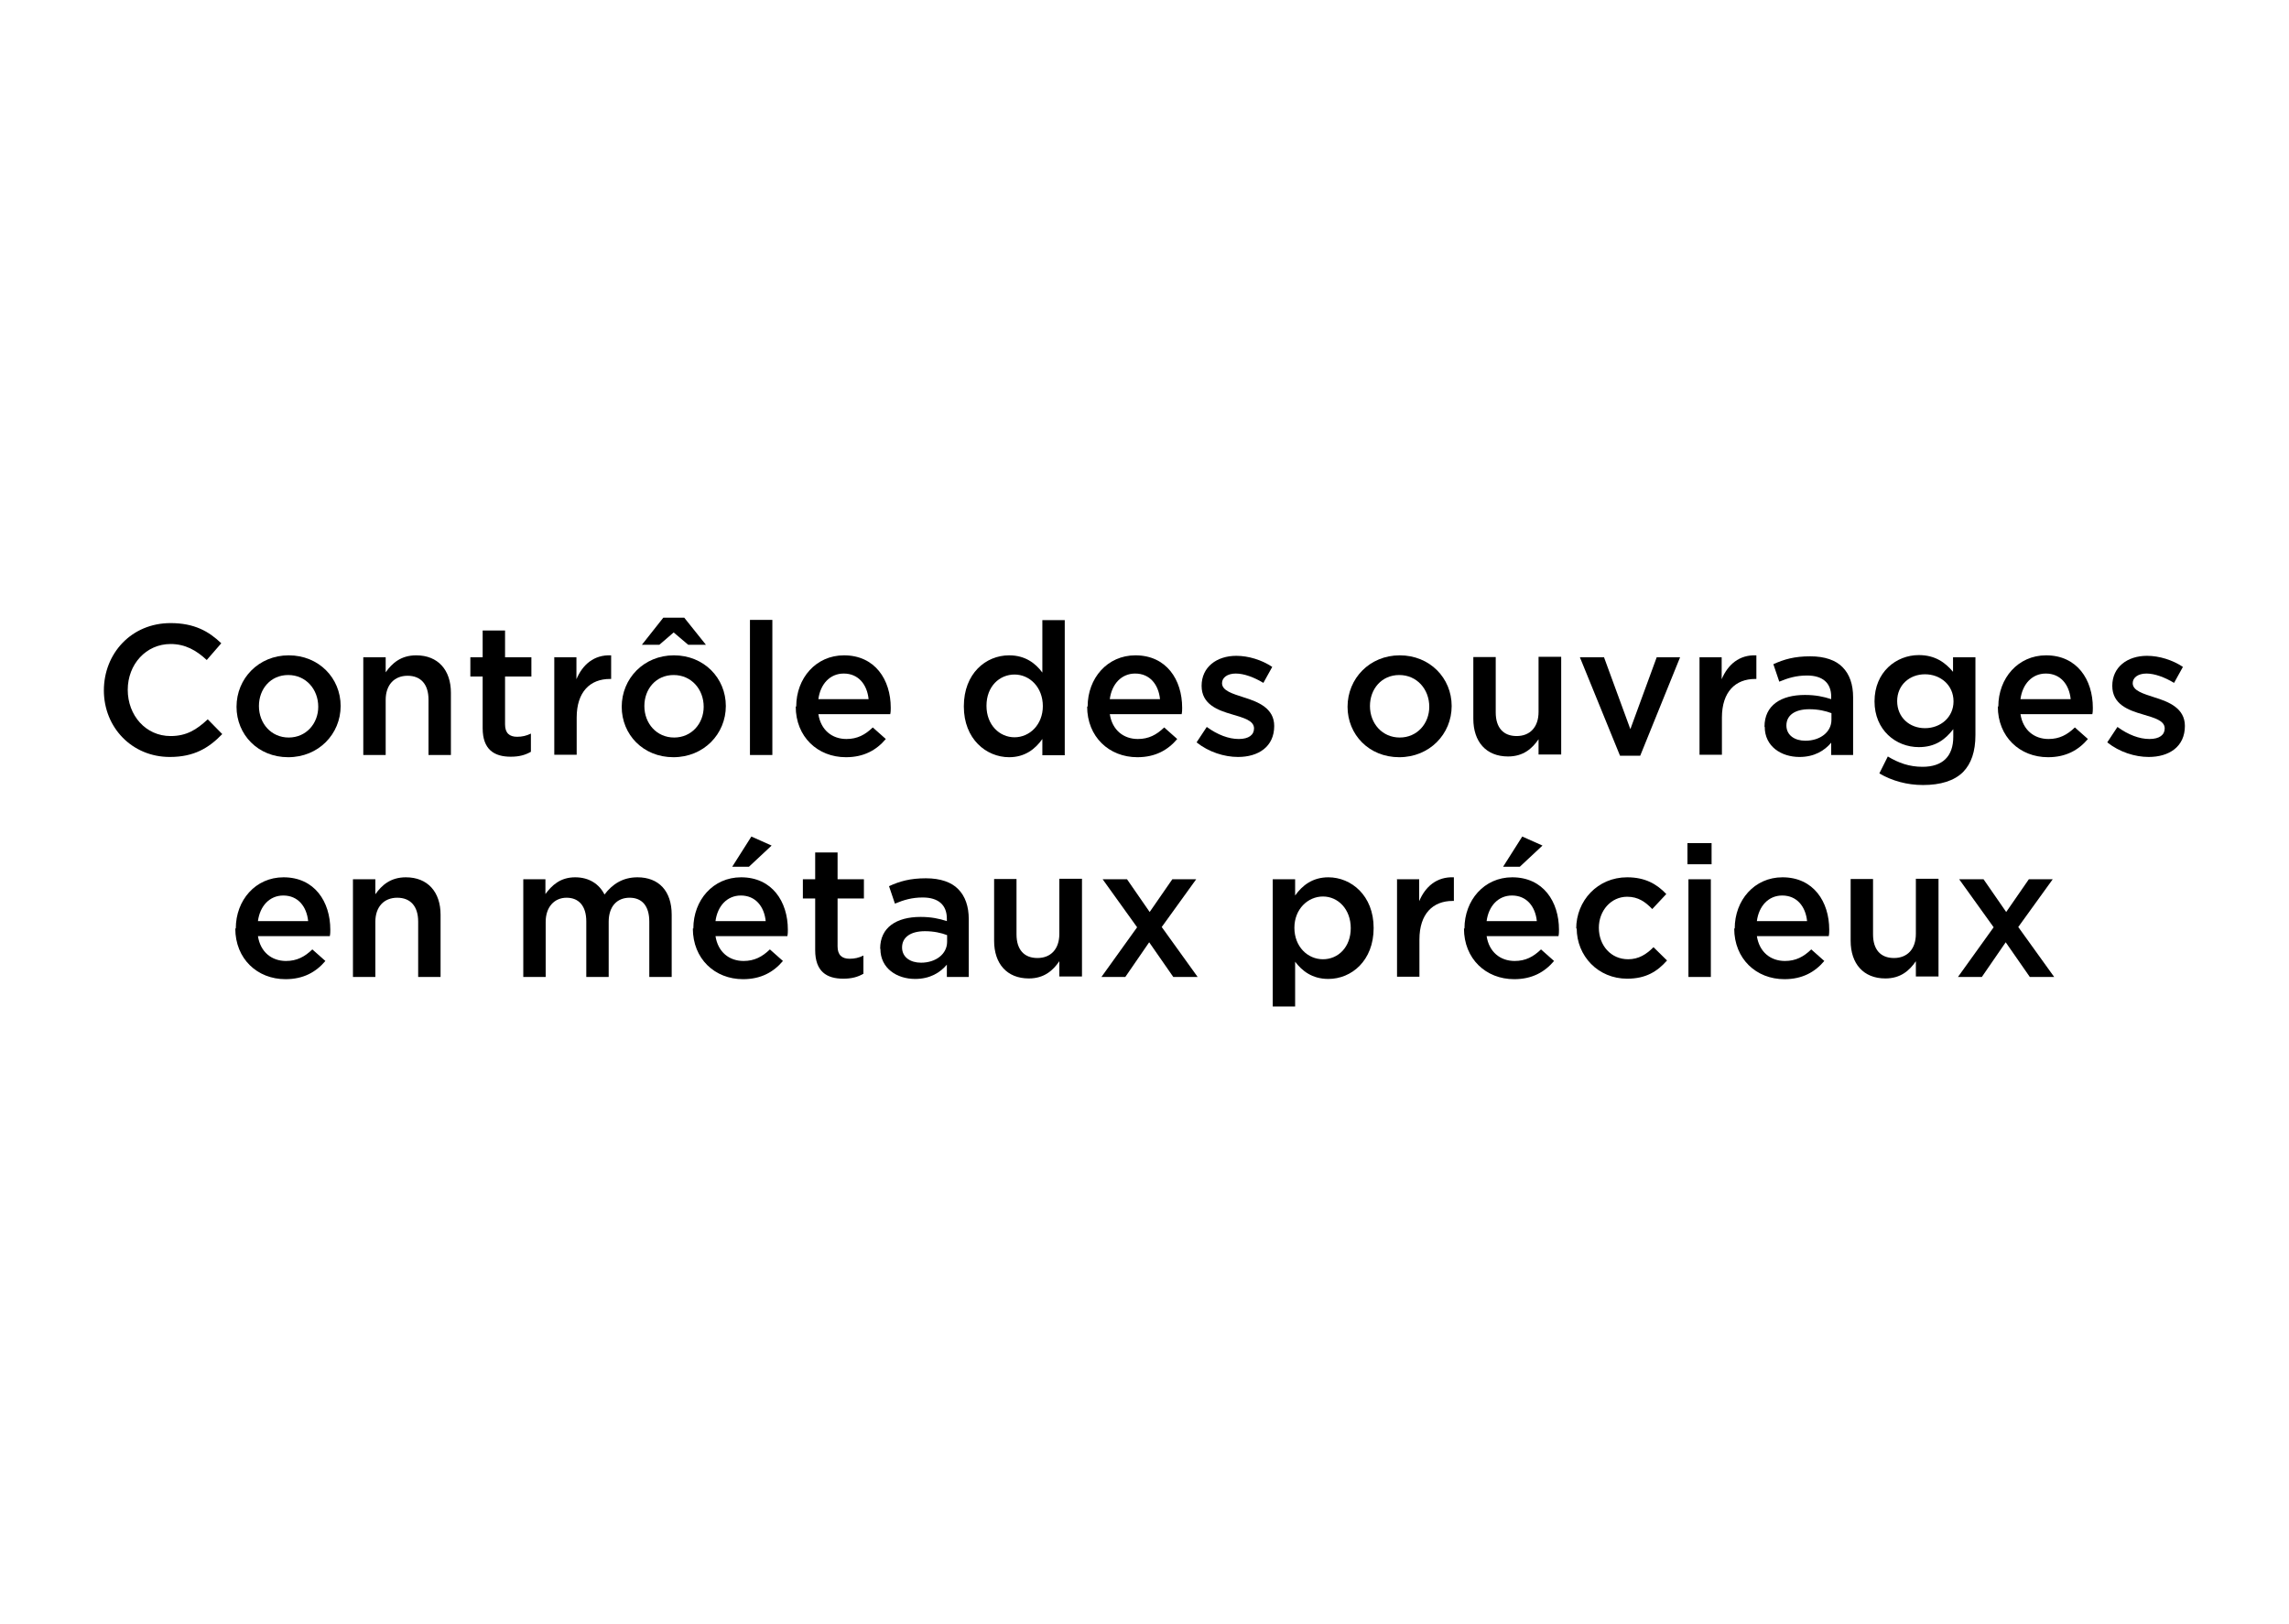 <?xml version="1.0" encoding="UTF-8"?>
<svg xmlns="http://www.w3.org/2000/svg" id="Calque_13" data-name="Calque 13" viewBox="0 0 93 66">
  <path d="M4.22,28.06h0c0-1.51,1.12-2.74,2.71-2.74.97,0,1.56.34,2.06.82l-.59.68c-.42-.39-.87-.65-1.47-.65-1,0-1.74.83-1.74,1.86h0c0,1.04.73,1.88,1.74,1.88.65,0,1.06-.26,1.51-.68l.59.6c-.55.57-1.15.93-2.13.93-1.53,0-2.68-1.19-2.68-2.71h0Z"></path>
  <path d="M9.61,28.72h0c0-1.15.9-2.09,2.12-2.09s2.11.92,2.11,2.06h0c0,1.14-.9,2.08-2.13,2.08s-2.1-.92-2.1-2.05ZM12.93,28.72h0c0-.71-.5-1.29-1.22-1.29s-1.19.57-1.19,1.26h0c0,.71.5,1.28,1.21,1.28s1.2-.57,1.2-1.25Z"></path>
  <path d="M14.76,26.71h.91v.61c.26-.37.62-.69,1.24-.69.89,0,1.41.6,1.41,1.52v2.53h-.91v-2.25c0-.62-.31-.97-.85-.97s-.89.37-.89.98v2.24h-.91v-3.97Z"></path>
  <path d="M19.61,29.58v-2.09h-.5v-.78h.5v-1.09h.91v1.09h1.07v.78h-1.07v1.95c0,.35.18.5.49.5.2,0,.38-.04.56-.13v.74c-.23.13-.47.2-.82.2-.67,0-1.14-.29-1.14-1.16h0Z"></path>
  <path d="M22.51,26.71h.91v.89c.25-.59.71-1,1.41-.97v.96h-.05c-.8,0-1.35.52-1.35,1.57v1.51h-.91v-3.97h-.01Z"></path>
  <path d="M25.26,28.72h0c0-1.15.9-2.09,2.12-2.09s2.11.92,2.11,2.06h0c0,1.14-.9,2.08-2.13,2.08s-2.1-.92-2.1-2.05ZM26.96,25.1h.84l.88,1.1h-.72l-.59-.5-.58.5h-.71l.87-1.1h0ZM28.59,28.72h0c0-.71-.5-1.29-1.22-1.29s-1.19.57-1.19,1.26h0c0,.71.5,1.28,1.21,1.28s1.2-.57,1.2-1.25Z"></path>
  <path d="M30.47,25.19h.91v5.49h-.91v-5.49Z"></path>
  <path d="M32.35,28.71h0c0-1.15.8-2.08,1.94-2.08,1.26,0,1.9.99,1.9,2.13,0,.08,0,.17-.02.26h-2.92c.1.65.56,1.01,1.14,1.01.44,0,.76-.17,1.07-.47l.53.47c-.38.45-.89.74-1.62.74-1.15,0-2.04-.83-2.04-2.06h.02ZM35.29,28.41c-.06-.59-.41-1.04-1.01-1.04-.56,0-.95.43-1.03,1.04h2.04Z"></path>
  <path d="M39.16,28.7h0c0-1.33.89-2.07,1.84-2.07.65,0,1.07.32,1.35.7v-2.13h.91v5.49h-.91v-.66c-.29.41-.71.74-1.35.74-.93,0-1.84-.74-1.84-2.06h0ZM42.37,28.7h0c0-.78-.54-1.29-1.15-1.29s-1.14.48-1.14,1.27h0c0,.78.53,1.28,1.14,1.28s1.15-.51,1.15-1.27h0Z"></path>
  <path d="M44.19,28.71h0c0-1.15.8-2.08,1.94-2.08,1.26,0,1.9.99,1.9,2.13,0,.08,0,.17-.02.26h-2.92c.1.65.56,1.01,1.14,1.01.44,0,.76-.17,1.07-.47l.53.47c-.38.45-.89.74-1.62.74-1.15,0-2.04-.83-2.04-2.06h.02ZM47.13,28.41c-.06-.59-.41-1.04-1.01-1.04-.56,0-.95.43-1.03,1.04h2.04Z"></path>
  <path d="M48.62,30.16l.41-.62c.44.32.89.49,1.3.49s.62-.17.62-.43h0c0-.32-.42-.43-.89-.57-.59-.17-1.24-.41-1.24-1.16h0c0-.77.62-1.22,1.41-1.22.5,0,1.04.17,1.46.45l-.36.65c-.38-.23-.79-.38-1.12-.38-.35,0-.56.17-.56.39h0c0,.31.43.43.89.58.58.18,1.23.44,1.23,1.16h0c0,.85-.65,1.26-1.47,1.26-.56,0-1.19-.2-1.68-.59h0Z"></path>
  <path d="M54.75,28.72h0c0-1.15.9-2.09,2.12-2.09s2.11.92,2.11,2.06h0c0,1.14-.9,2.08-2.13,2.08s-2.1-.92-2.1-2.05ZM58.07,28.72h0c0-.71-.5-1.29-1.22-1.29s-1.19.57-1.19,1.26h0c0,.71.5,1.28,1.21,1.28s1.2-.57,1.2-1.25Z"></path>
  <path d="M59.86,29.23v-2.53h.91v2.25c0,.62.31.96.85.96s.89-.36.89-.98v-2.24h.92v3.97h-.92v-.62c-.26.38-.62.7-1.24.7-.89,0-1.41-.6-1.41-1.53v.02Z"></path>
  <path d="M64.19,26.71h.98l1.07,2.92,1.07-2.92h.95l-1.62,4h-.82l-1.63-4Z"></path>
  <path d="M69.04,26.71h.91v.89c.25-.59.71-1,1.41-.97v.96h-.05c-.8,0-1.35.52-1.35,1.57v1.51h-.91v-3.97h-.01Z"></path>
  <path d="M71.69,29.53h0c0-.87.67-1.29,1.64-1.29.44,0,.76.07,1.07.17v-.1c0-.56-.35-.86-.98-.86-.44,0-.77.1-1.13.25l-.24-.71c.44-.2.86-.32,1.5-.32.59,0,1.04.16,1.31.44.29.29.43.71.43,1.22v2.35h-.89v-.5c-.27.32-.68.58-1.29.58-.74,0-1.41-.43-1.41-1.22h0ZM74.41,29.25v-.27c-.23-.09-.54-.16-.9-.16-.59,0-.93.25-.93.66h0c0,.4.34.62.77.62.6,0,1.06-.35,1.06-.85Z"></path>
  <path d="M76.36,31.42l.34-.68c.43.26.87.42,1.41.42.81,0,1.25-.42,1.25-1.22v-.31c-.33.43-.74.73-1.4.73-.93,0-1.8-.69-1.8-1.86h0c0-1.19.88-1.88,1.8-1.88.67,0,1.08.31,1.39.68v-.59h.91v3.16c0,.67-.17,1.16-.5,1.5-.36.36-.92.53-1.63.53-.65,0-1.26-.17-1.77-.47h0ZM79.37,28.5h0c0-.66-.53-1.1-1.16-1.1s-1.13.44-1.13,1.09h0c0,.66.5,1.1,1.13,1.1s1.16-.44,1.16-1.09Z"></path>
  <path d="M81.19,28.71h0c0-1.15.8-2.08,1.94-2.08,1.26,0,1.9.99,1.9,2.13,0,.08,0,.17-.02.26h-2.92c.1.65.56,1.01,1.14,1.01.44,0,.76-.17,1.07-.47l.53.47c-.38.45-.89.74-1.62.74-1.15,0-2.04-.83-2.04-2.06h.02ZM84.13,28.41c-.06-.59-.41-1.04-1.01-1.04-.56,0-.95.43-1.03,1.04h2.04Z"></path>
  <path d="M85.62,30.16l.41-.62c.44.32.89.49,1.3.49s.62-.17.62-.43h0c0-.32-.42-.43-.89-.57-.59-.17-1.24-.41-1.24-1.16h0c0-.77.62-1.22,1.41-1.22.5,0,1.04.17,1.46.45l-.36.65c-.38-.23-.79-.38-1.12-.38-.35,0-.56.17-.56.39h0c0,.31.43.43.89.58.58.18,1.23.44,1.23,1.16h0c0,.85-.65,1.26-1.47,1.26-.56,0-1.19-.2-1.68-.59h0Z"></path>
  <path d="M9.58,37.73h0c0-1.15.8-2.08,1.94-2.08,1.26,0,1.9.99,1.9,2.13,0,.08,0,.17-.02.26h-2.92c.1.65.56,1.01,1.14,1.01.44,0,.76-.17,1.07-.47l.53.47c-.38.45-.89.74-1.62.74-1.15,0-2.04-.83-2.04-2.06h.02ZM12.52,37.43c-.06-.59-.41-1.04-1.01-1.04-.56,0-.95.43-1.03,1.04h2.04Z"></path>
  <path d="M14.34,35.73h.91v.61c.26-.37.62-.69,1.24-.69.89,0,1.41.6,1.41,1.52v2.53h-.91v-2.25c0-.62-.31-.97-.85-.97s-.89.37-.89.98v2.24h-.91v-3.97Z"></path>
  <path d="M21.25,35.73h.91v.6c.26-.35.6-.68,1.21-.68.57,0,.98.28,1.19.7.32-.42.74-.7,1.34-.7.86,0,1.39.55,1.39,1.52v2.53h-.91v-2.25c0-.63-.29-.97-.8-.97s-.85.35-.85.98v2.24h-.91v-2.26c0-.62-.3-.96-.8-.96s-.85.38-.85.98v2.24h-.91v-3.97h-.01Z"></path>
  <path d="M28.17,37.73h0c0-1.15.8-2.08,1.94-2.08,1.26,0,1.9.99,1.9,2.13,0,.08,0,.17-.02.26h-2.92c.1.65.56,1.01,1.14,1.01.44,0,.76-.17,1.07-.47l.53.47c-.38.45-.89.74-1.62.74-1.15,0-2.04-.83-2.04-2.06h.02ZM31.11,37.43c-.06-.59-.41-1.04-1.01-1.04-.56,0-.95.43-1.03,1.04h2.04ZM30.52,33.99l.83.37-.92.86h-.68l.78-1.23h-.01Z"></path>
  <path d="M33.12,38.6v-2.09h-.5v-.78h.5v-1.09h.91v1.09h1.07v.78h-1.07v1.95c0,.35.18.5.49.5.2,0,.38-.04.56-.13v.74c-.23.13-.47.2-.82.2-.67,0-1.14-.29-1.14-1.16h0Z"></path>
  <path d="M35.76,38.55h0c0-.87.67-1.29,1.64-1.29.44,0,.76.07,1.07.17v-.1c0-.56-.35-.86-.98-.86-.44,0-.77.1-1.13.25l-.24-.71c.44-.2.86-.32,1.5-.32.59,0,1.04.16,1.31.44.29.29.43.71.43,1.22v2.35h-.89v-.5c-.27.32-.68.58-1.29.58-.74,0-1.41-.43-1.41-1.22h0ZM38.48,38.27v-.27c-.23-.09-.54-.16-.9-.16-.59,0-.93.25-.93.66h0c0,.4.34.62.77.62.6,0,1.06-.35,1.06-.85Z"></path>
  <path d="M40.39,38.25v-2.53h.91v2.25c0,.62.31.96.85.96s.89-.36.89-.98v-2.24h.92v3.97h-.92v-.62c-.26.38-.62.7-1.24.7-.89,0-1.41-.6-1.41-1.53v.02Z"></path>
  <path d="M46.71,37.06l.92-1.33h.97l-1.4,1.94,1.46,2.03h-.99l-.98-1.41-.97,1.41h-.97l1.45-2.02-1.4-1.95h.99s.92,1.33.92,1.33Z"></path>
  <path d="M51.71,35.73h.91v.66c.29-.41.71-.74,1.35-.74.93,0,1.84.74,1.84,2.06h0c0,1.33-.9,2.07-1.84,2.07-.66,0-1.07-.33-1.35-.7v1.82h-.91s0-5.17,0-5.17ZM54.88,37.72h0c0-.78-.52-1.29-1.13-1.29s-1.16.51-1.16,1.27h0c0,.77.54,1.28,1.16,1.28s1.13-.49,1.13-1.27h0Z"></path>
  <path d="M56.75,35.73h.91v.89c.25-.59.71-1,1.41-.97v.96h-.05c-.8,0-1.35.52-1.35,1.57v1.51h-.91v-3.97h-.01Z"></path>
  <path d="M59.5,37.73h0c0-1.15.8-2.08,1.94-2.08,1.26,0,1.9.99,1.9,2.13,0,.08,0,.17-.02.26h-2.92c.1.65.56,1.01,1.14,1.01.44,0,.76-.17,1.07-.47l.53.47c-.38.45-.89.74-1.62.74-1.15,0-2.04-.83-2.04-2.06h.02ZM62.44,37.43c-.06-.59-.41-1.04-1.01-1.04-.56,0-.95.43-1.03,1.04h2.04ZM61.84,33.99l.83.37-.92.86h-.68l.78-1.23h-.01Z"></path>
  <path d="M64.04,37.74h0c0-1.14.87-2.09,2.07-2.09.74,0,1.21.28,1.59.68l-.57.61c-.28-.29-.57-.5-1.02-.5-.66,0-1.15.57-1.15,1.26h0c0,.72.49,1.28,1.19,1.28.43,0,.74-.2,1.03-.49l.55.54c-.39.44-.85.74-1.62.74-1.18,0-2.05-.92-2.05-2.05l-.02.02Z"></path>
  <path d="M68.56,34.26h.98v.86h-.98v-.86ZM68.6,35.73h.91v3.97h-.91v-3.97Z"></path>
  <path d="M70.48,37.73h0c0-1.15.8-2.08,1.94-2.08,1.26,0,1.9.99,1.9,2.13,0,.08,0,.17-.02.26h-2.92c.1.65.56,1.01,1.14,1.01.44,0,.76-.17,1.07-.47l.53.47c-.38.45-.89.74-1.62.74-1.15,0-2.04-.83-2.04-2.06h.02ZM73.42,37.43c-.06-.59-.41-1.04-1.01-1.04-.56,0-.95.43-1.03,1.04h2.04Z"></path>
  <path d="M75.19,38.25v-2.53h.91v2.25c0,.62.31.96.85.96s.89-.36.89-.98v-2.24h.92v3.97h-.92v-.62c-.26.38-.62.7-1.24.7-.89,0-1.41-.6-1.41-1.53v.02Z"></path>
  <path d="M81.51,37.06l.92-1.33h.97l-1.4,1.94,1.46,2.03h-.99l-.98-1.41-.97,1.41h-.97l1.45-2.02-1.4-1.95h.99l.92,1.33h0Z"></path>
</svg>

